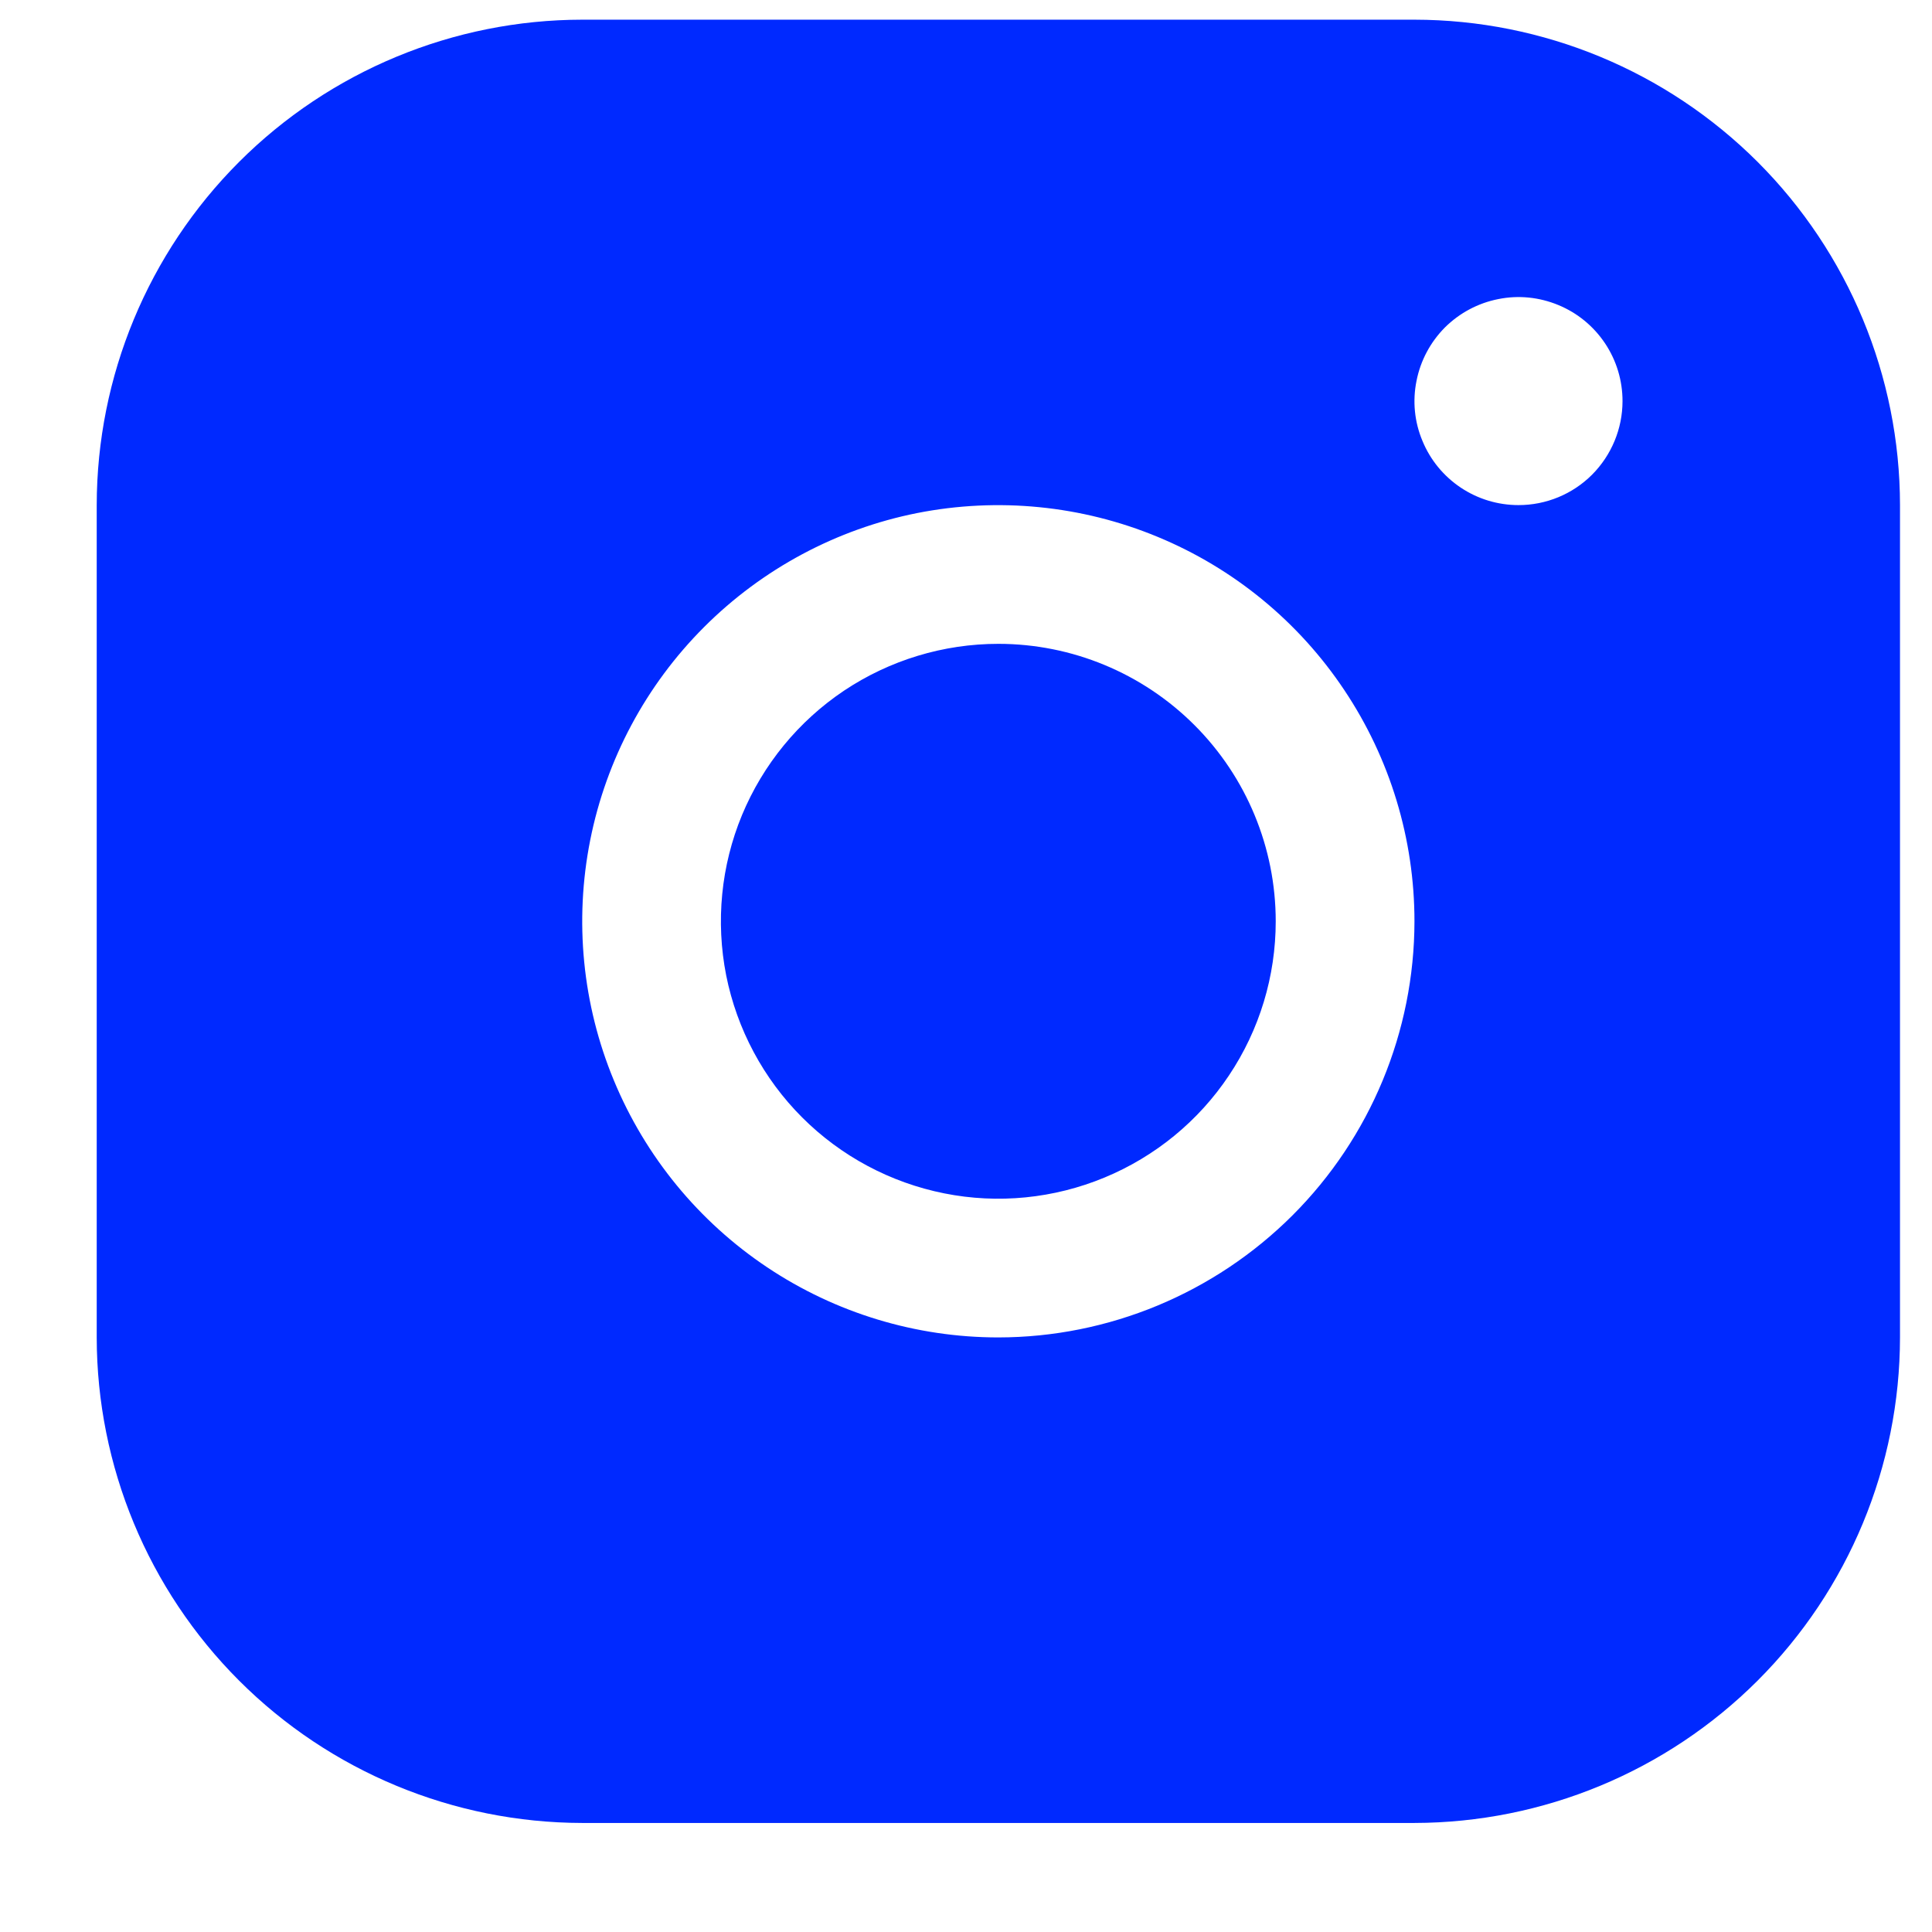 <?xml version="1.0" encoding="UTF-8"?> <svg xmlns="http://www.w3.org/2000/svg" width="16" height="16" viewBox="0 0 16 16" fill="none"><path d="M11.714 0.163H4.821C3.755 0.164 2.733 0.588 1.98 1.341C1.226 2.095 0.802 3.117 0.801 4.183V11.076C0.802 12.142 1.226 13.164 1.98 13.918C2.733 14.671 3.755 15.095 4.821 15.097H11.714C12.78 15.095 13.802 14.671 14.556 13.918C15.31 13.164 15.734 12.142 15.735 11.076V4.183C15.734 3.117 15.31 2.095 14.556 1.341C13.802 0.588 12.78 0.164 11.714 0.163ZM8.268 11.076C7.586 11.076 6.92 10.874 6.353 10.495C5.786 10.116 5.345 9.578 5.084 8.948C4.823 8.319 4.755 7.626 4.888 6.957C5.021 6.289 5.349 5.675 5.831 5.193C6.313 4.711 6.927 4.382 7.595 4.249C8.264 4.117 8.957 4.185 9.587 4.446C10.216 4.706 10.755 5.148 11.133 5.715C11.512 6.282 11.714 6.948 11.714 7.63C11.713 8.543 11.35 9.419 10.704 10.065C10.057 10.711 9.181 11.075 8.268 11.076ZM12.576 4.183C12.405 4.183 12.239 4.133 12.097 4.038C11.955 3.943 11.845 3.809 11.78 3.651C11.714 3.494 11.697 3.321 11.731 3.154C11.764 2.986 11.846 2.833 11.966 2.712C12.087 2.592 12.24 2.51 12.408 2.477C12.575 2.443 12.748 2.461 12.905 2.526C13.063 2.591 13.197 2.701 13.292 2.843C13.387 2.985 13.437 3.151 13.437 3.322C13.437 3.55 13.346 3.769 13.185 3.931C13.023 4.093 12.804 4.183 12.576 4.183ZM10.565 7.63C10.565 8.084 10.431 8.528 10.178 8.906C9.926 9.284 9.567 9.578 9.147 9.752C8.727 9.926 8.265 9.972 7.82 9.883C7.374 9.794 6.964 9.575 6.643 9.254C6.322 8.933 6.103 8.523 6.014 8.078C5.926 7.632 5.971 7.17 6.145 6.75C6.319 6.331 6.613 5.972 6.991 5.719C7.369 5.467 7.813 5.332 8.268 5.332C8.877 5.332 9.461 5.574 9.892 6.005C10.323 6.436 10.565 7.02 10.565 7.63Z" fill="#0029FF"></path></svg> 